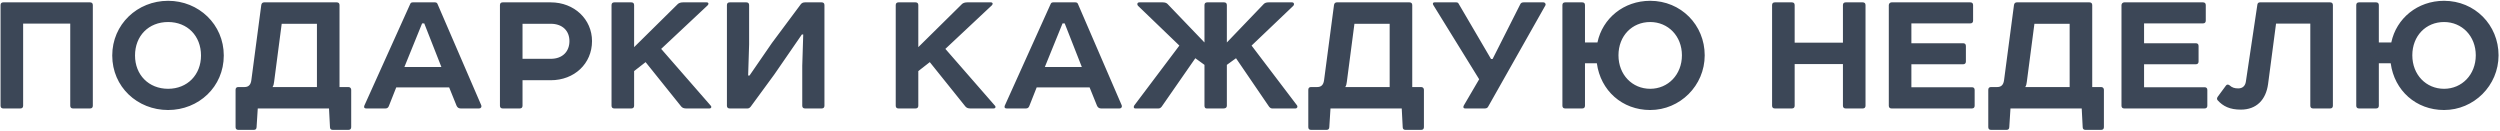 <?xml version="1.0" encoding="UTF-8"?> <svg xmlns="http://www.w3.org/2000/svg" width="899" height="47" viewBox="0 0 899 47" fill="none"><path d="M1.18 0.85H32.4C33.03 0.85 33.38 1.2 33.38 1.83V38.02C33.38 38.65 33.03 39 32.4 39H26.24C25.61 39 25.26 38.65 25.26 38.02V8.48H8.32V38.02C8.32 38.65 7.97 39 7.34 39H1.18C0.55 39 0.2 38.65 0.2 38.02V1.83C0.2 1.2 0.55 0.85 1.18 0.85ZM60.453 7.92C53.453 7.92 48.553 12.89 48.553 19.96C48.553 26.89 53.453 31.93 60.453 31.93C67.382 31.93 72.282 26.89 72.282 19.96C72.282 12.89 67.382 7.92 60.453 7.92ZM40.362 19.96C40.362 8.76 49.392 0.29 60.453 0.29C71.442 0.29 80.472 8.76 80.472 19.96C80.472 31.23 71.442 39.56 60.453 39.56C49.392 39.56 40.362 31.23 40.362 19.96ZM113.971 8.55H101.301L98.571 29.41C98.501 30.11 98.361 30.74 98.011 31.3H113.971V8.55ZM94.931 0.85H121.111C121.741 0.85 122.091 1.2 122.091 1.83V31.3H125.311C125.941 31.3 126.291 31.79 126.291 32.28V45.72C126.291 46.35 125.941 46.7 125.311 46.7H119.641C119.011 46.7 118.661 46.35 118.661 45.72L118.311 39H92.691L92.271 45.65C92.271 46.35 91.921 46.7 91.291 46.7H85.691C85.061 46.7 84.711 46.35 84.711 45.72V32.28C84.711 31.65 85.061 31.3 85.691 31.3H87.931C89.401 31.3 90.171 30.46 90.381 28.85L93.951 1.83C94.021 1.2 94.441 0.85 94.931 0.85ZM164.182 38.02L161.522 31.44H142.482L139.822 38.16C139.612 38.72 139.192 39 138.632 39H131.702C131.002 39 130.792 38.65 131.002 38.02L147.522 1.41C147.662 1.06 147.942 0.85 148.432 0.85H156.412C156.902 0.85 157.182 1.06 157.322 1.41L173.072 37.88C173.282 38.44 172.932 39 172.302 39H165.652C164.952 39 164.462 38.65 164.182 38.02ZM151.792 8.41L145.422 24.09H158.722L152.562 8.41H151.792ZM187.9 21.15H198.05C202.32 21.15 204.77 18.49 204.77 14.78C204.77 11.14 202.32 8.55 198.05 8.55H187.9V21.15ZM180.76 0.85H198.05C206.52 0.85 212.89 6.94 212.89 14.78C212.89 22.9 206.52 28.85 198.05 28.85H187.9V38.02C187.9 38.65 187.55 39 186.92 39H180.76C180.13 39 179.78 38.65 179.78 38.02V1.83C179.78 1.2 180.13 0.85 180.76 0.85ZM220.887 0.85H227.047C227.677 0.85 228.027 1.2 228.027 1.83V16.95L243.777 1.41C244.197 1.06 244.827 0.85 245.597 0.85H254.137C254.767 0.85 254.977 1.41 254.487 1.9L237.757 17.58L255.537 37.95C256.027 38.44 255.747 39 255.117 39H246.717C245.947 39 245.387 38.79 244.967 38.3L232.157 22.34L228.027 25.56V38.02C228.027 38.65 227.677 39 227.047 39H220.887C220.257 39 219.907 38.65 219.907 38.02V1.83C219.907 1.2 220.257 0.85 220.887 0.85ZM262.381 0.85H268.401C269.031 0.85 269.381 1.2 269.381 1.83V15.97L269.031 27.17H269.521L277.571 15.48L288.001 1.48C288.351 1.06 288.841 0.85 289.471 0.85H295.491C296.121 0.85 296.471 1.2 296.471 1.83V38.02C296.471 38.65 296.121 39 295.491 39H289.471C288.841 39 288.491 38.65 288.491 38.02V23.67L288.841 12.4H288.351L278.411 26.82L269.941 38.37C269.591 38.79 269.241 39 268.821 39H262.381C261.751 39 261.401 38.65 261.401 38.02V1.83C261.401 1.2 261.751 0.85 262.381 0.85ZM323.084 0.85H329.244C329.874 0.85 330.224 1.2 330.224 1.83V16.95L345.974 1.41C346.394 1.06 347.024 0.85 347.794 0.85H356.334C356.964 0.85 357.174 1.41 356.684 1.9L339.954 17.58L357.734 37.95C358.224 38.44 357.944 39 357.314 39H348.914C348.144 39 347.584 38.79 347.164 38.3L334.354 22.34L330.224 25.56V38.02C330.224 38.65 329.874 39 329.244 39H323.084C322.454 39 322.104 38.65 322.104 38.02V1.83C322.104 1.2 322.454 0.85 323.084 0.85ZM394.485 38.02L391.825 31.44H372.785L370.125 38.16C369.915 38.72 369.495 39 368.935 39H362.005C361.305 39 361.095 38.65 361.305 38.02L377.825 1.41C377.965 1.06 378.245 0.85 378.735 0.85H386.715C387.205 0.85 387.485 1.06 387.625 1.41L403.375 37.88C403.585 38.44 403.235 39 402.605 39H395.955C395.255 39 394.765 38.65 394.485 38.02ZM382.095 8.41L375.725 24.09H389.025L382.865 8.41H382.095ZM434.109 0.85H440.199C440.829 0.85 441.179 1.2 441.179 1.83V15.27L454.479 1.41C454.829 1.06 455.389 0.85 456.159 0.85H464.629C465.399 0.85 465.539 1.69 464.979 2.18L450.069 16.39L466.449 37.95C466.729 38.44 466.449 39 465.819 39H457.489C457.069 39 456.719 38.79 456.369 38.37L444.469 20.94L441.179 23.32V38.02C441.179 38.65 440.759 39 439.989 39H433.899C433.409 39 433.129 38.65 433.129 38.02V23.32L429.839 20.94L417.729 38.37C417.379 38.79 417.029 39 416.609 39H408.279C407.649 39 407.579 38.44 407.859 37.95L424.099 16.39L409.329 2.18C408.769 1.69 408.909 0.85 409.679 0.85H418.149C418.919 0.85 419.479 1.06 419.829 1.41L433.129 15.27V1.83C433.129 1.2 433.479 0.85 434.109 0.85ZM499.723 8.55H487.053L484.323 29.41C484.253 30.11 484.113 30.74 483.763 31.3H499.723V8.55ZM480.683 0.85H506.863C507.493 0.85 507.843 1.2 507.843 1.83V31.3H511.063C511.693 31.3 512.043 31.79 512.043 32.28V45.72C512.043 46.35 511.693 46.7 511.063 46.7H505.393C504.763 46.7 504.413 46.35 504.413 45.72L504.063 39H478.443L478.023 45.65C478.023 46.35 477.673 46.7 477.043 46.7H471.443C470.813 46.7 470.463 46.35 470.463 45.72V32.28C470.463 31.65 470.813 31.3 471.443 31.3H473.683C475.153 31.3 475.923 30.46 476.133 28.85L479.703 1.83C479.773 1.2 480.193 0.85 480.683 0.85ZM515.807 0.85H523.647C524.067 0.85 524.347 0.99 524.487 1.27L536.177 21.22H536.737L546.677 1.55C546.887 1.06 547.307 0.85 547.867 0.85H555.007C555.637 0.85 555.987 1.48 555.707 1.97L535.127 38.37C534.917 38.79 534.497 39 533.937 39H526.937C526.167 39 526.097 38.51 526.377 37.95L531.907 28.5L515.387 1.76C515.107 1.27 515.317 0.85 515.807 0.85ZM562.821 0.85H568.981C569.611 0.85 569.961 1.2 569.961 1.83V15.27H574.441C576.261 6.59 583.891 0.29 593.411 0.29C604.471 0.29 613.011 8.97 613.011 19.89C613.011 30.81 604.121 39.56 593.411 39.56C583.331 39.56 575.561 32.56 574.231 22.76H569.961V38.02C569.961 38.65 569.611 39 568.981 39H562.821C562.191 39 561.841 38.65 561.841 38.02V1.83C561.841 1.2 562.191 0.85 562.821 0.85ZM593.411 7.92C586.901 7.92 582.001 12.89 582.001 19.89C582.001 26.89 586.971 31.93 593.411 31.93C599.851 31.93 604.821 26.82 604.821 19.89C604.821 12.96 599.851 7.92 593.411 7.92ZM638.221 0.85H644.381C645.011 0.85 645.361 1.2 645.361 1.83V15.34H662.721V1.83C662.721 1.2 663.071 0.85 663.701 0.85H669.861C670.491 0.85 670.841 1.2 670.841 1.83V38.02C670.841 38.65 670.491 39 669.861 39H663.701C663.071 39 662.721 38.65 662.721 38.02V23.04H645.361V38.02C645.361 38.65 645.011 39 644.381 39H638.221C637.591 39 637.241 38.65 637.241 38.02V1.83C637.241 1.2 637.591 0.85 638.221 0.85ZM680.194 0.85H708.544C709.174 0.85 709.524 1.2 709.524 1.83V7.43C709.524 8.06 709.174 8.41 708.544 8.41H687.334V15.55H705.954C706.584 15.55 706.934 15.9 706.934 16.53V22.13C706.934 22.76 706.584 23.11 705.954 23.11H687.334V31.37H709.104C709.734 31.37 710.084 31.72 710.084 32.35V38.02C710.084 38.65 709.734 39 709.104 39H680.194C679.564 39 679.214 38.65 679.214 38.02V1.83C679.214 1.27 679.704 0.85 680.194 0.85ZM744.245 8.55H731.575L728.845 29.41C728.775 30.11 728.635 30.74 728.285 31.3H744.245V8.55ZM725.205 0.85H751.385C752.015 0.85 752.365 1.2 752.365 1.83V31.3H755.585C756.215 31.3 756.565 31.79 756.565 32.28V45.72C756.565 46.35 756.215 46.7 755.585 46.7H749.915C749.285 46.7 748.935 46.35 748.935 45.72L748.585 39H722.965L722.545 45.65C722.545 46.35 722.195 46.7 721.565 46.7H715.965C715.335 46.7 714.985 46.35 714.985 45.72V32.28C714.985 31.65 715.335 31.3 715.965 31.3H718.205C719.675 31.3 720.445 30.46 720.655 28.85L724.225 1.83C724.295 1.2 724.715 0.85 725.205 0.85ZM763.866 0.85H792.216C792.846 0.85 793.196 1.2 793.196 1.83V7.43C793.196 8.06 792.846 8.41 792.216 8.41H771.006V15.55H789.626C790.256 15.55 790.606 15.9 790.606 16.53V22.13C790.606 22.76 790.256 23.11 789.626 23.11H771.006V31.37H792.776C793.406 31.37 793.756 31.72 793.756 32.35V38.02C793.756 38.65 793.406 39 792.776 39H763.866C763.236 39 762.886 38.65 762.886 38.02V1.83C762.886 1.27 763.376 0.85 763.866 0.85ZM837.927 39H831.767C831.137 39 830.787 38.65 830.787 38.02V8.48H818.467L815.597 30.25C814.827 35.85 811.467 39.42 805.797 39.42C801.877 39.42 799.427 38.23 797.467 36.06C797.117 35.64 797.187 35.22 797.537 34.73L800.477 30.74C800.827 30.32 801.247 30.32 801.737 30.67C802.647 31.51 803.557 31.79 804.887 31.79C806.497 31.79 807.407 30.81 807.617 29.34L811.747 1.69C811.817 1.13 812.167 0.85 812.657 0.85H837.927C838.557 0.85 838.907 1.2 838.907 1.83V38.02C838.907 38.65 838.557 39 837.927 39ZM848.289 0.85H854.449C855.079 0.85 855.429 1.2 855.429 1.83V15.27H859.909C861.729 6.59 869.359 0.29 878.879 0.29C889.939 0.29 898.479 8.97 898.479 19.89C898.479 30.81 889.589 39.56 878.879 39.56C868.799 39.56 861.029 32.56 859.699 22.76H855.429V38.02C855.429 38.65 855.079 39 854.449 39H848.289C847.659 39 847.309 38.65 847.309 38.02V1.83C847.309 1.2 847.659 0.85 848.289 0.85ZM878.879 7.92C872.369 7.92 867.469 12.89 867.469 19.89C867.469 26.89 872.439 31.93 878.879 31.93C885.319 31.93 890.289 26.82 890.289 19.89C890.289 12.96 885.319 7.92 878.879 7.92Z" fill="#3C4757"></path></svg> 